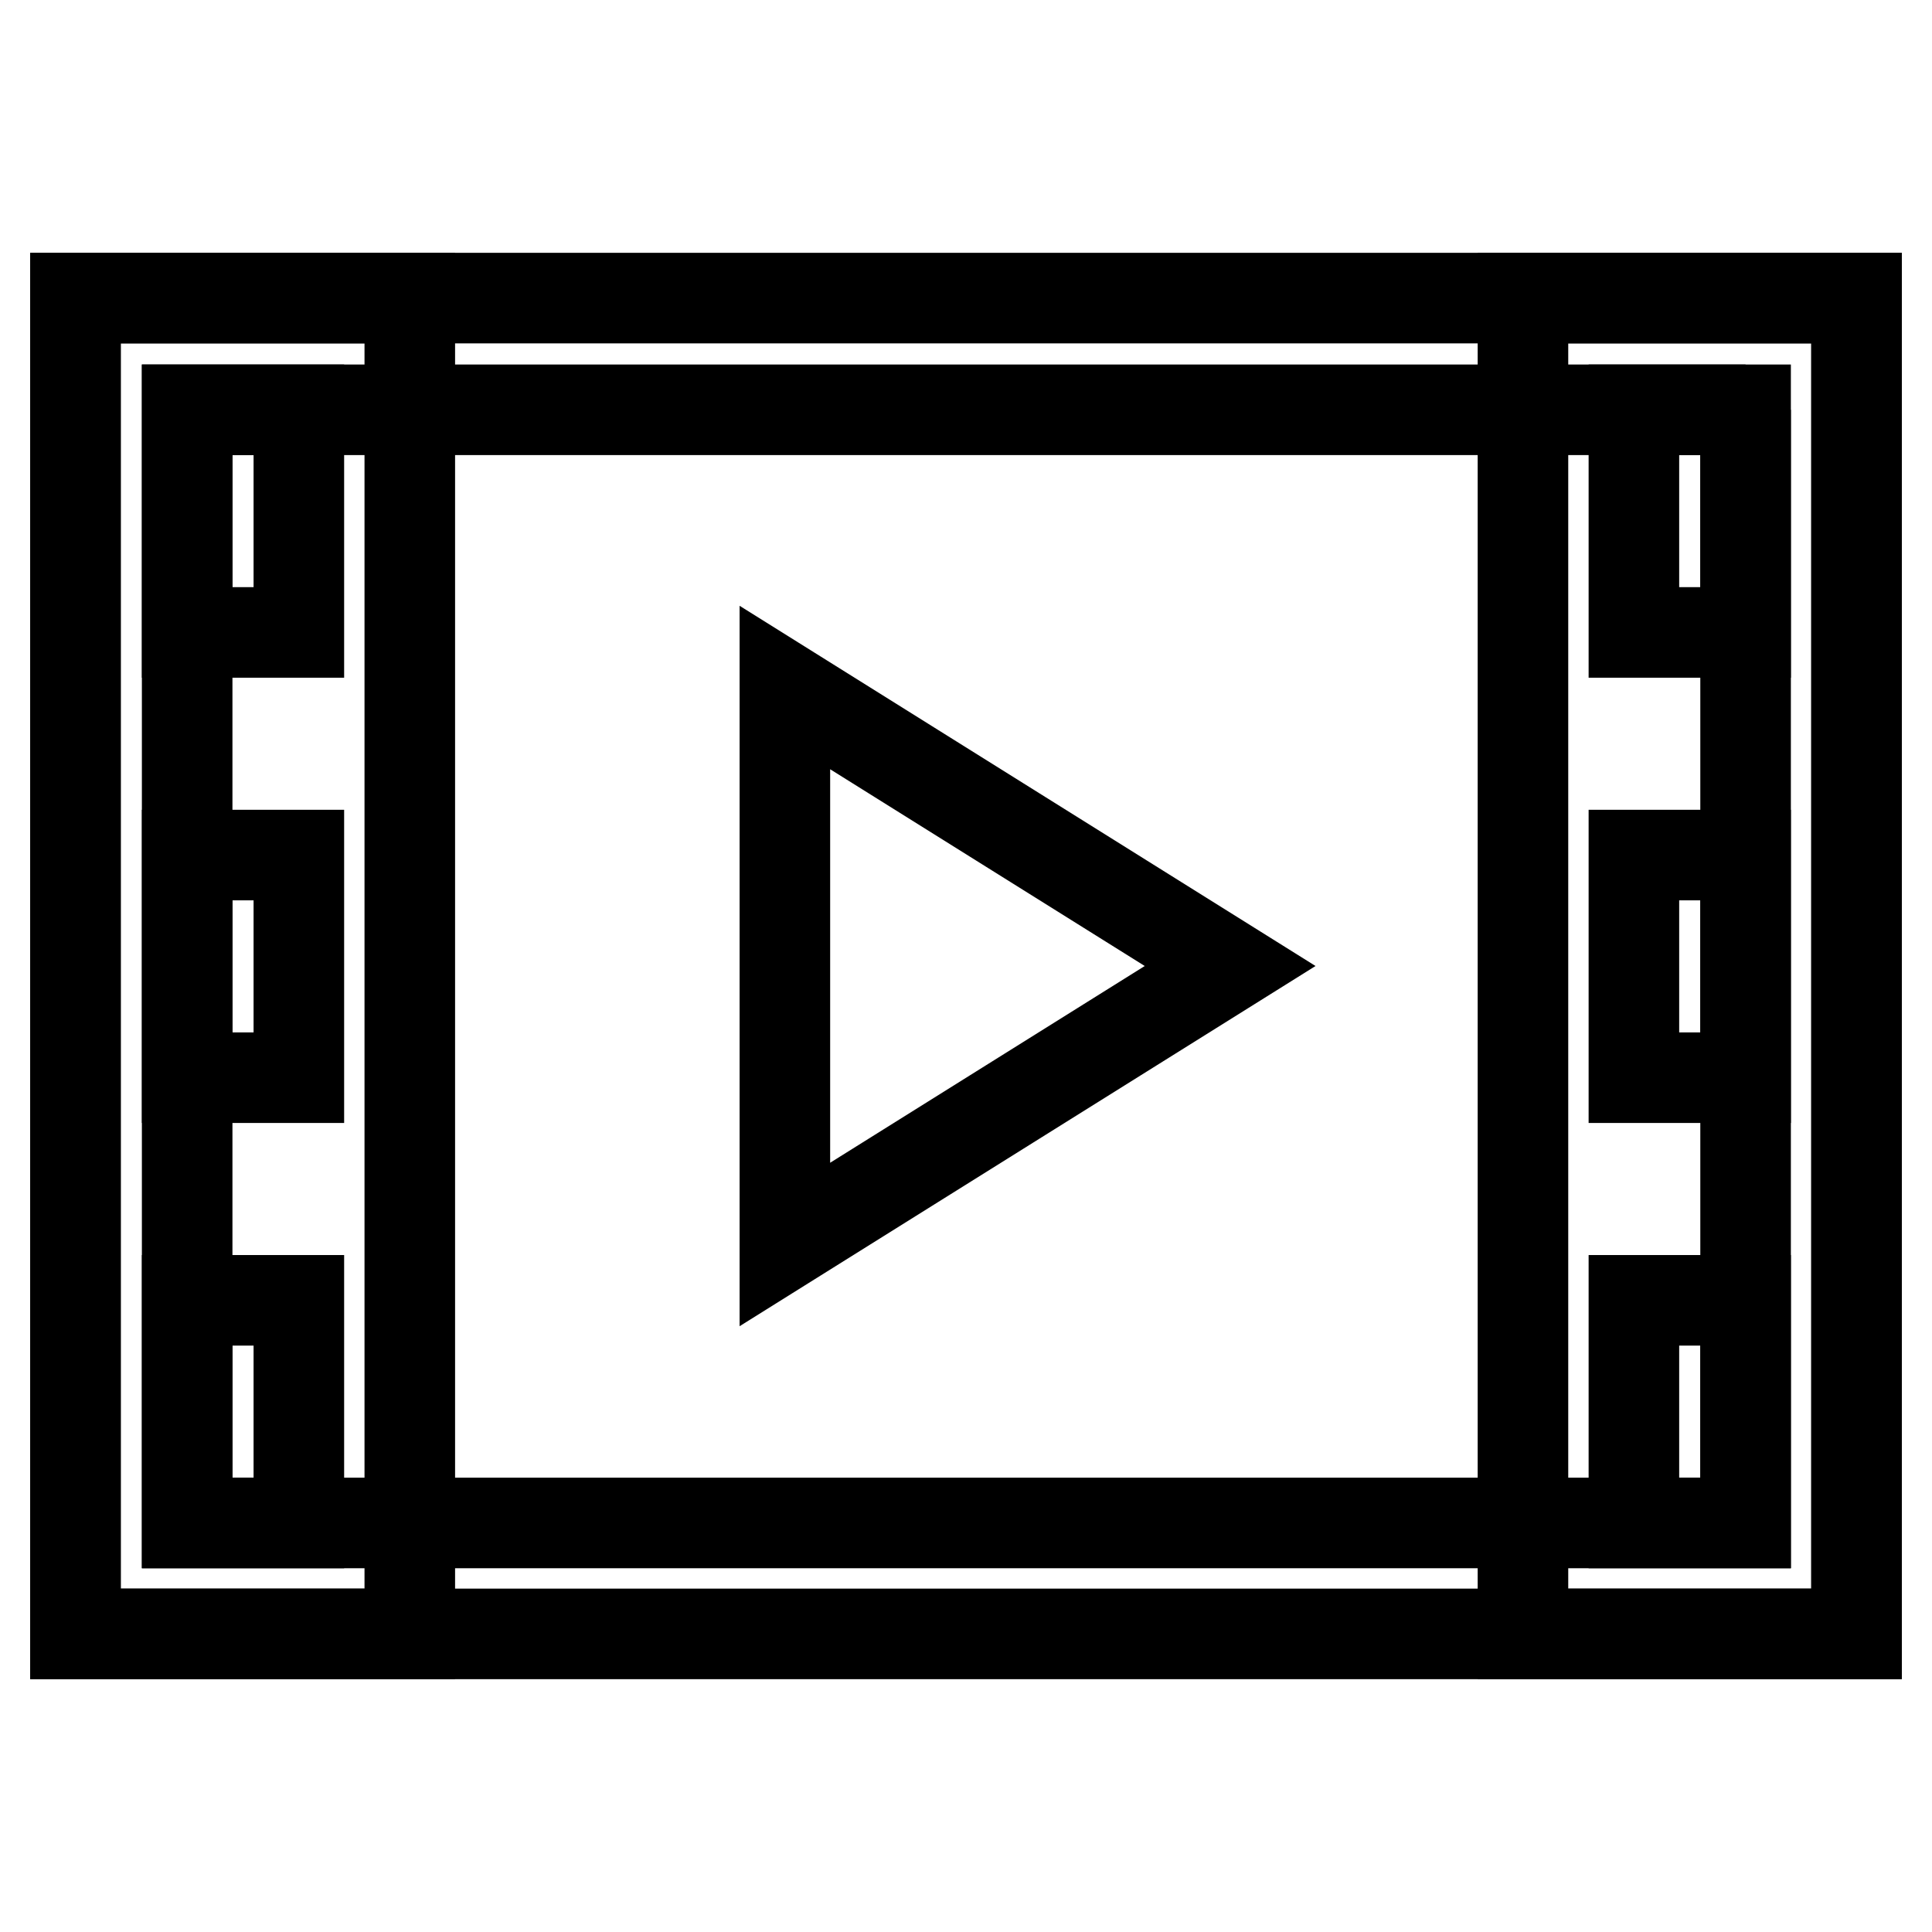 <?xml version="1.0" encoding="utf-8"?>
<!-- Svg Vector Icons : http://www.onlinewebfonts.com/icon -->
<!DOCTYPE svg PUBLIC "-//W3C//DTD SVG 1.1//EN" "http://www.w3.org/Graphics/SVG/1.1/DTD/svg11.dtd">
<svg version="1.1" xmlns="http://www.w3.org/2000/svg" xmlns:xlink="http://www.w3.org/1999/xlink" x="0px" y="0px" viewBox="0 0 256 256" enable-background="new 0 0 256 256" xml:space="preserve">
<g><g><path stroke-width="12" fill-opacity="0" stroke="#000000"  d="M10,39.5h44.3v177H10V39.5z"/><path stroke-width="12" fill-opacity="0" stroke="#000000"  d="M201.8,39.5H246v177h-44.2V39.5z"/><path stroke-width="12" fill-opacity="0" stroke="#000000"  d="M24.8,54.3h14.8v29.5H24.8V54.3z"/><path stroke-width="12" fill-opacity="0" stroke="#000000"  d="M24.8,113.3h14.8v29.5H24.8V113.3L24.8,113.3z"/><path stroke-width="12" fill-opacity="0" stroke="#000000"  d="M24.8,172.3h14.8v29.5H24.8V172.3z"/><path stroke-width="12" fill-opacity="0" stroke="#000000"  d="M216.5,54.3h14.8v29.5h-14.8V54.3z"/><path stroke-width="12" fill-opacity="0" stroke="#000000"  d="M216.5,113.3h14.8v29.5h-14.8V113.3L216.5,113.3z"/><path stroke-width="12" fill-opacity="0" stroke="#000000"  d="M216.5,172.3h14.8v29.5h-14.8V172.3z"/><path stroke-width="12" fill-opacity="0" stroke="#000000"  d="M104,91.1l59,36.9l-59,36.9V91.1z"/><path stroke-width="12" fill-opacity="0" stroke="#000000"  d="M231.3,54.3v147.5H24.8V54.3H231.3 M246,39.5H10v177h236V39.5L246,39.5z"/></g></g>
</svg>